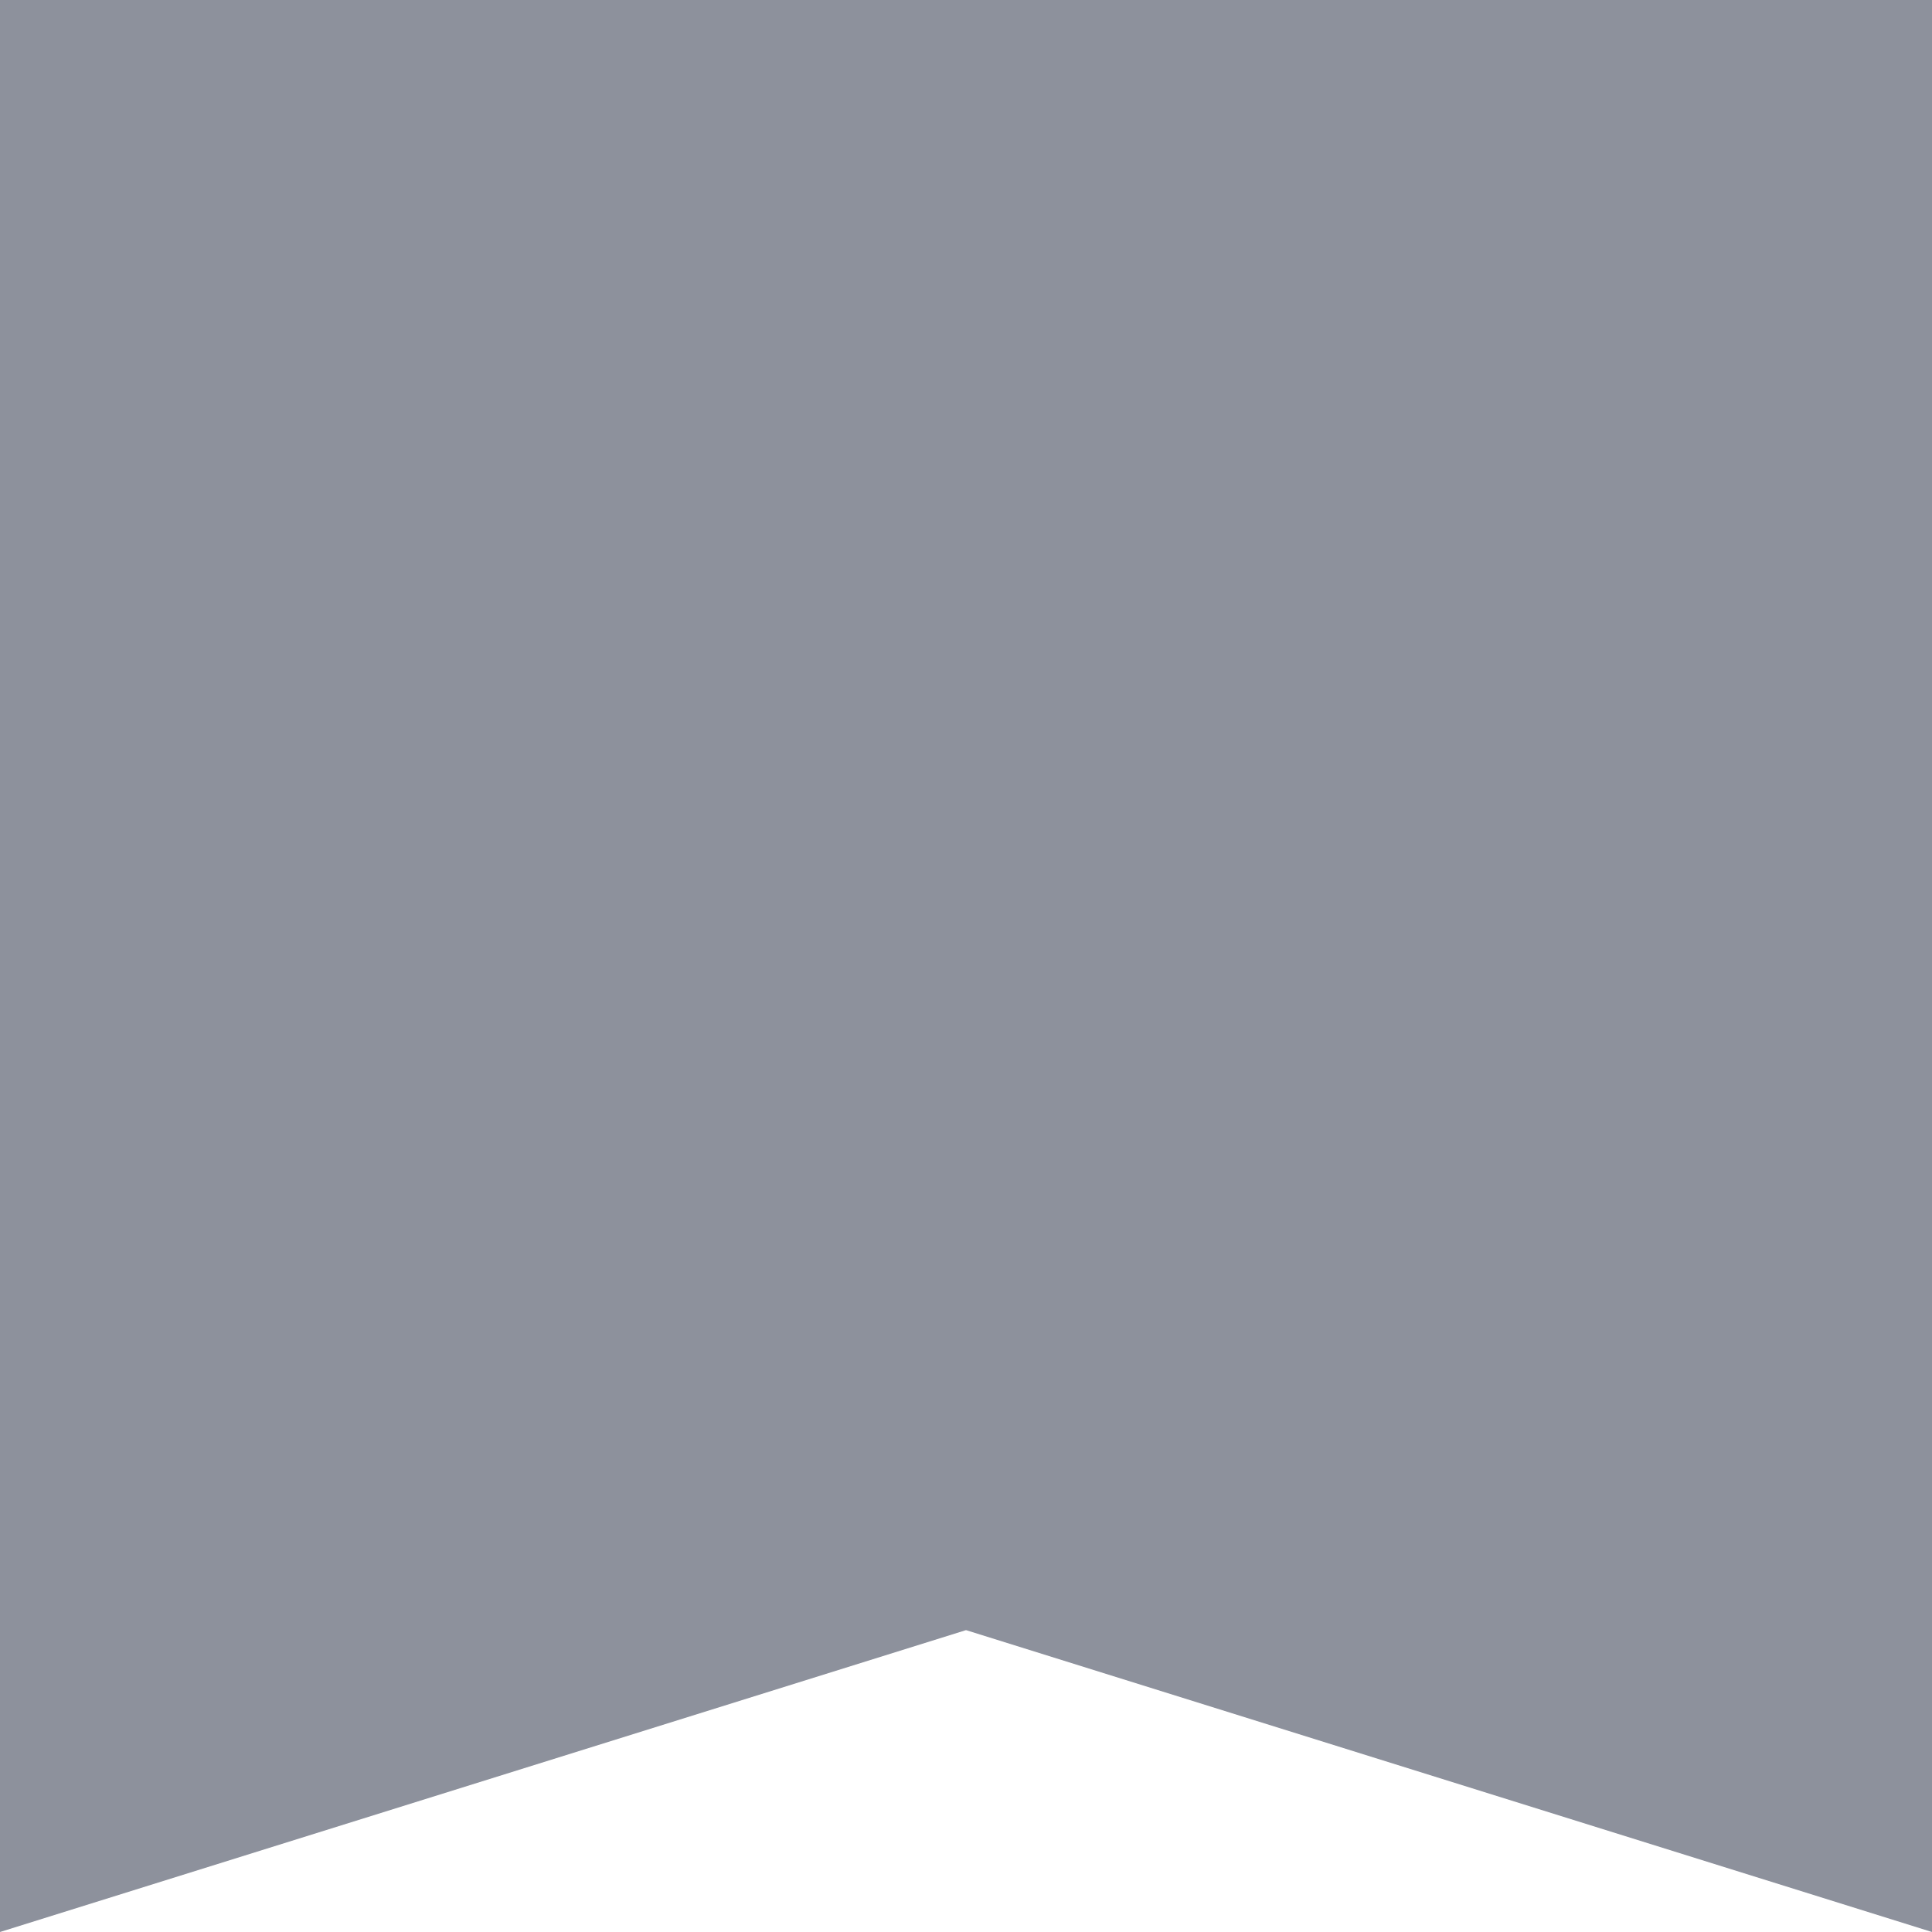 <?xml version="1.0" encoding="UTF-8"?> <svg xmlns="http://www.w3.org/2000/svg" width="28" height="28" viewBox="0 0 28 28" fill="none"><path d="M0 0H28V28L14 23.625L0 28V0Z" fill="#8D919C"></path></svg> 